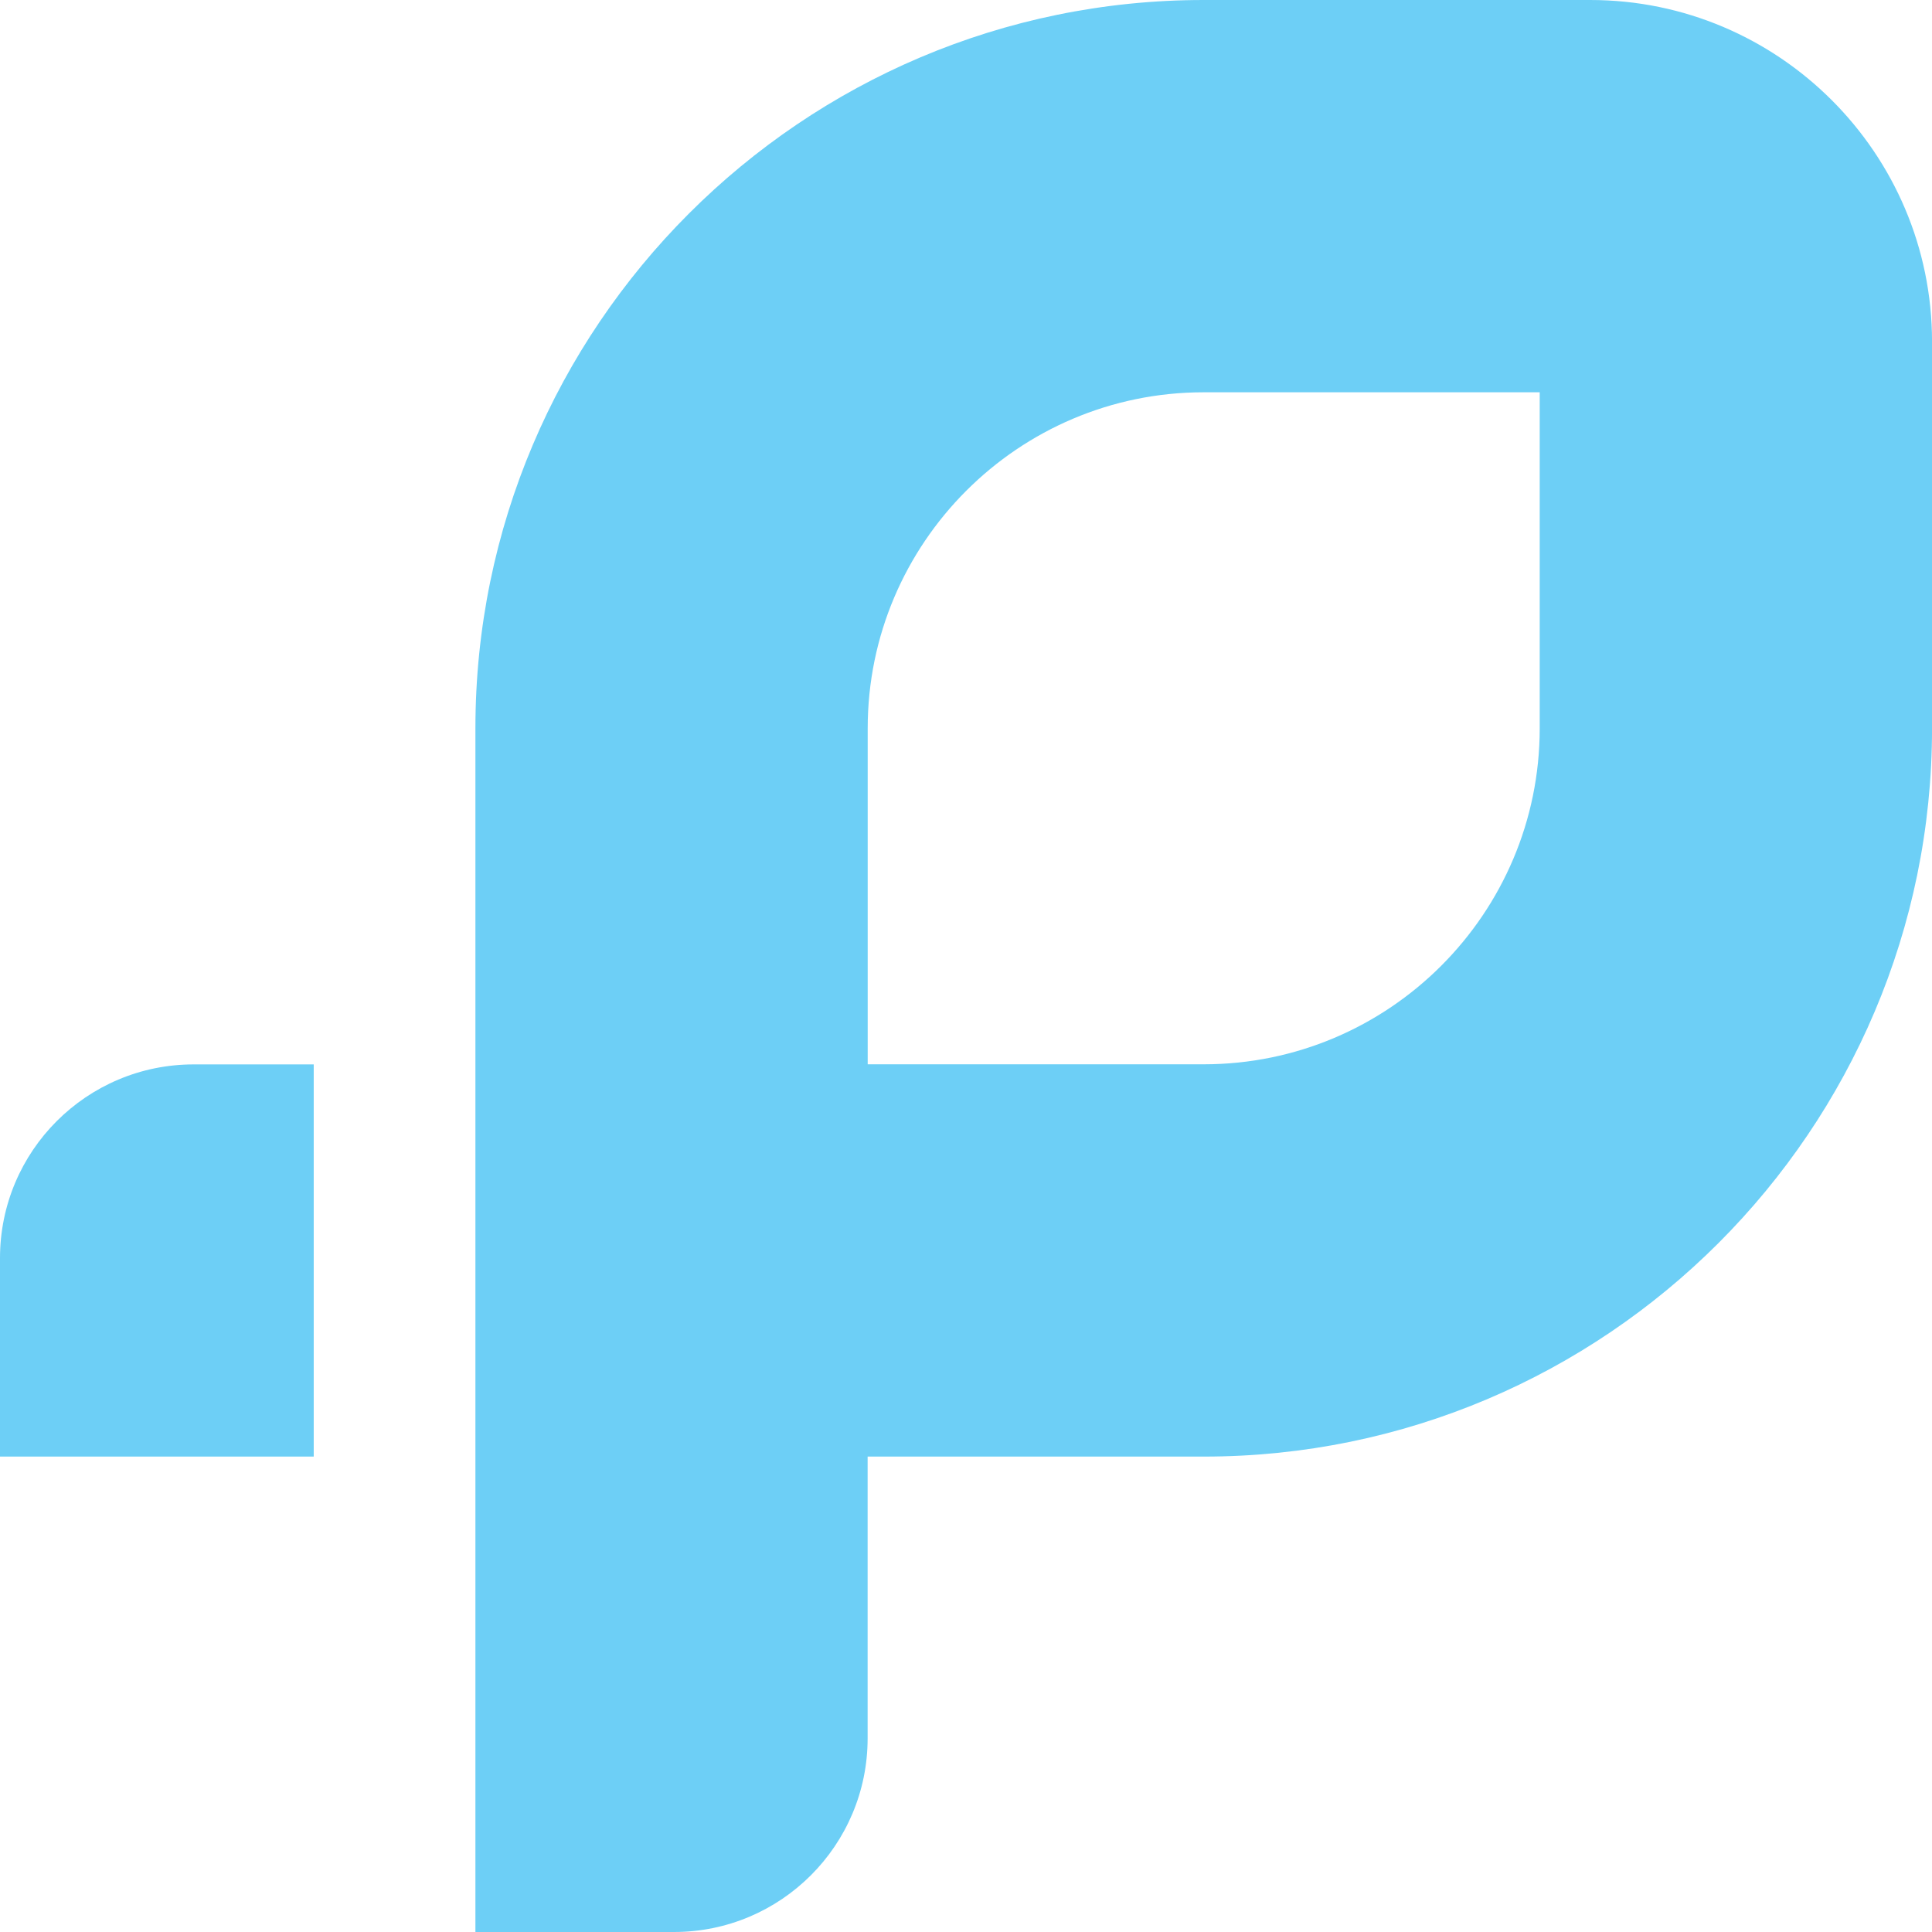 <?xml version="1.0" encoding="UTF-8"?><svg id="a" xmlns="http://www.w3.org/2000/svg" width="512" height="512" viewBox="0 0 512 512"><path d="M421.43,0h-102.45C212.56,0,125.99,86.57,125.99,192.99v319.01h52.61c28.35,0,51.33-22.98,51.33-51.33v-74.66h89.09c106.41,0,192.99-86.57,192.99-192.99v-102.45c0-49.94-40.63-90.57-90.57-90.57ZM408.04,193.02c0,49.09-39.94,89.03-89.03,89.03h-89.06v-89.06c0-49.09,39.94-89.03,89.03-89.03h89.06v89.06Z" fill="#6dcff6"/><path d="M0,333.4v52.61h83.14v-103.93h-31.82c-28.35,0-51.32,22.98-51.32,51.33Z" fill="#6dcff6"/></svg>